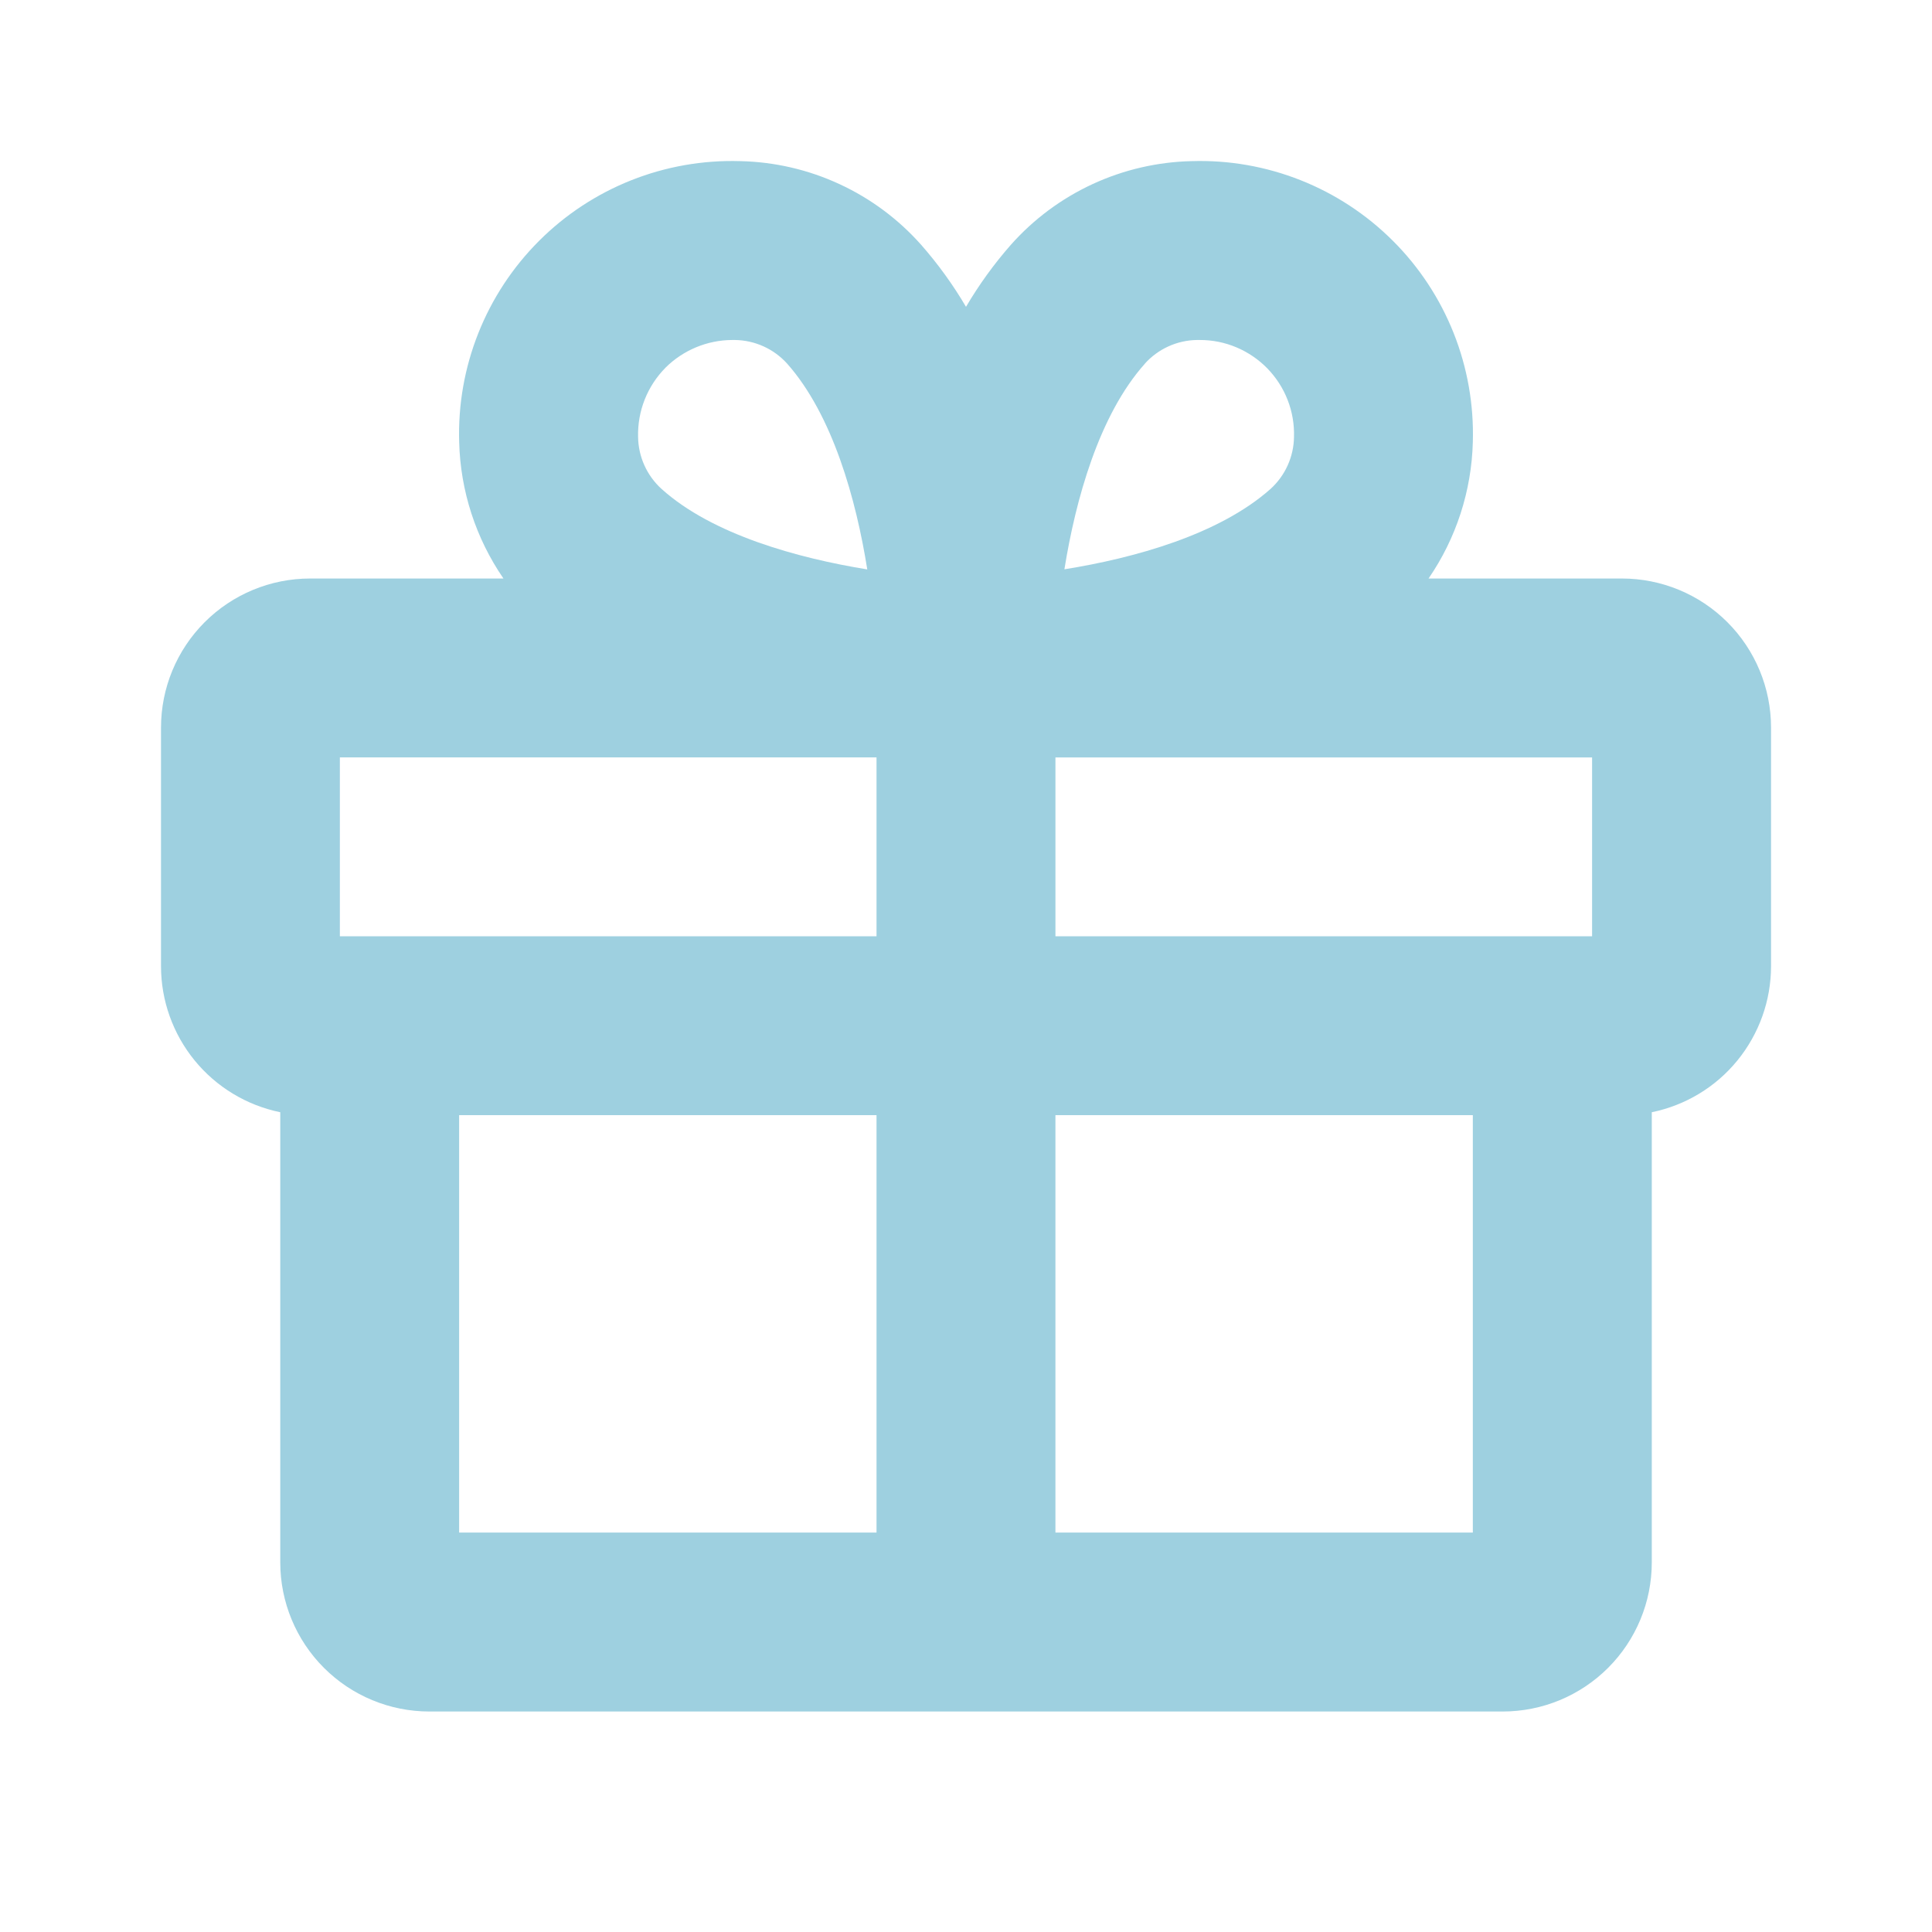<svg fill="none" height="48" viewBox="0 0 48 48" width="48" xmlns="http://www.w3.org/2000/svg"><path d="m40.296 14.373h-4.804c.687-1 1.069-2.178 1.1-3.391.027-.924-.134-1.844-.475-2.703-.341-.859-.854-1.64-1.508-2.293-.654-.654-1.434-1.167-2.293-1.508-.859-.341-1.779-.503-2.703-.475-.854.018-1.694.213-2.469.571-.775.359-1.467.873-2.033 1.512-.418.476-.79.991-1.111 1.537-.321-.546-.693-1.061-1.111-1.537-.566-.639-1.258-1.154-2.033-1.512-.775-.359-1.615-.553-2.469-.571-.924-.027-1.844.134-2.703.475-.859.341-1.64.854-2.293 1.508-.654.654-1.167 1.434-1.508 2.293-.341.859-.503 1.779-.475 2.703.03 1.213.413 2.391 1.1 3.391h-4.804c-.982 0-1.924.39-2.619 1.085-.695.695-1.085 1.637-1.085 2.619v5.926c-0.0.854.295 1.681.835 2.343.54.661 1.292 1.116 2.128 1.287v11.185c0 .982.39 1.924 1.085 2.619s1.637 1.085 2.619 1.085h26.667c.982 0 1.924-.39 2.619-1.085.695-.695 1.085-1.637 1.085-2.619v-11.185c.837-.171 1.589-.625 2.128-1.287s.835-1.489.835-2.343v-5.926c0-.982-.39-1.924-1.085-2.619-.695-.695-1.637-1.085-2.619-1.085zm-.741 8.889h-13.333v-4.444h13.333zm-11.111-14.228c.164-.182.364-.328.587-.429.223-.101.465-.155.71-.158h.065c.313-.001.624.061.913.183s.55.3.769.524c.218.225.39.491.503.783.114.292.167.604.158.917-.003.245-.057.486-.158.71-.101.223-.247.423-.429.587-1.278 1.133-3.38 1.715-5.117 1.993.278-1.73.859-3.832 2-5.109zm-11.907.098c.44-.435 1.032-.681 1.65-.685h.072c.245.003.486.057.71.158.223.101.423.247.587.429 1.133 1.278 1.715 3.378 1.991 5.113-1.722-.28-3.843-.861-5.107-1.996-.182-.164-.328-.364-.429-.587-.101-.223-.155-.465-.158-.71-.008-.318.048-.635.166-.931.118-.296.294-.565.519-.791zm-8.093 9.685h13.333v4.444h-13.333zm2.963 8.889h10.37v10.37h-10.37zm14.815 10.37v-10.37h10.37v10.37z" fill="#9ed0e0"/></svg>